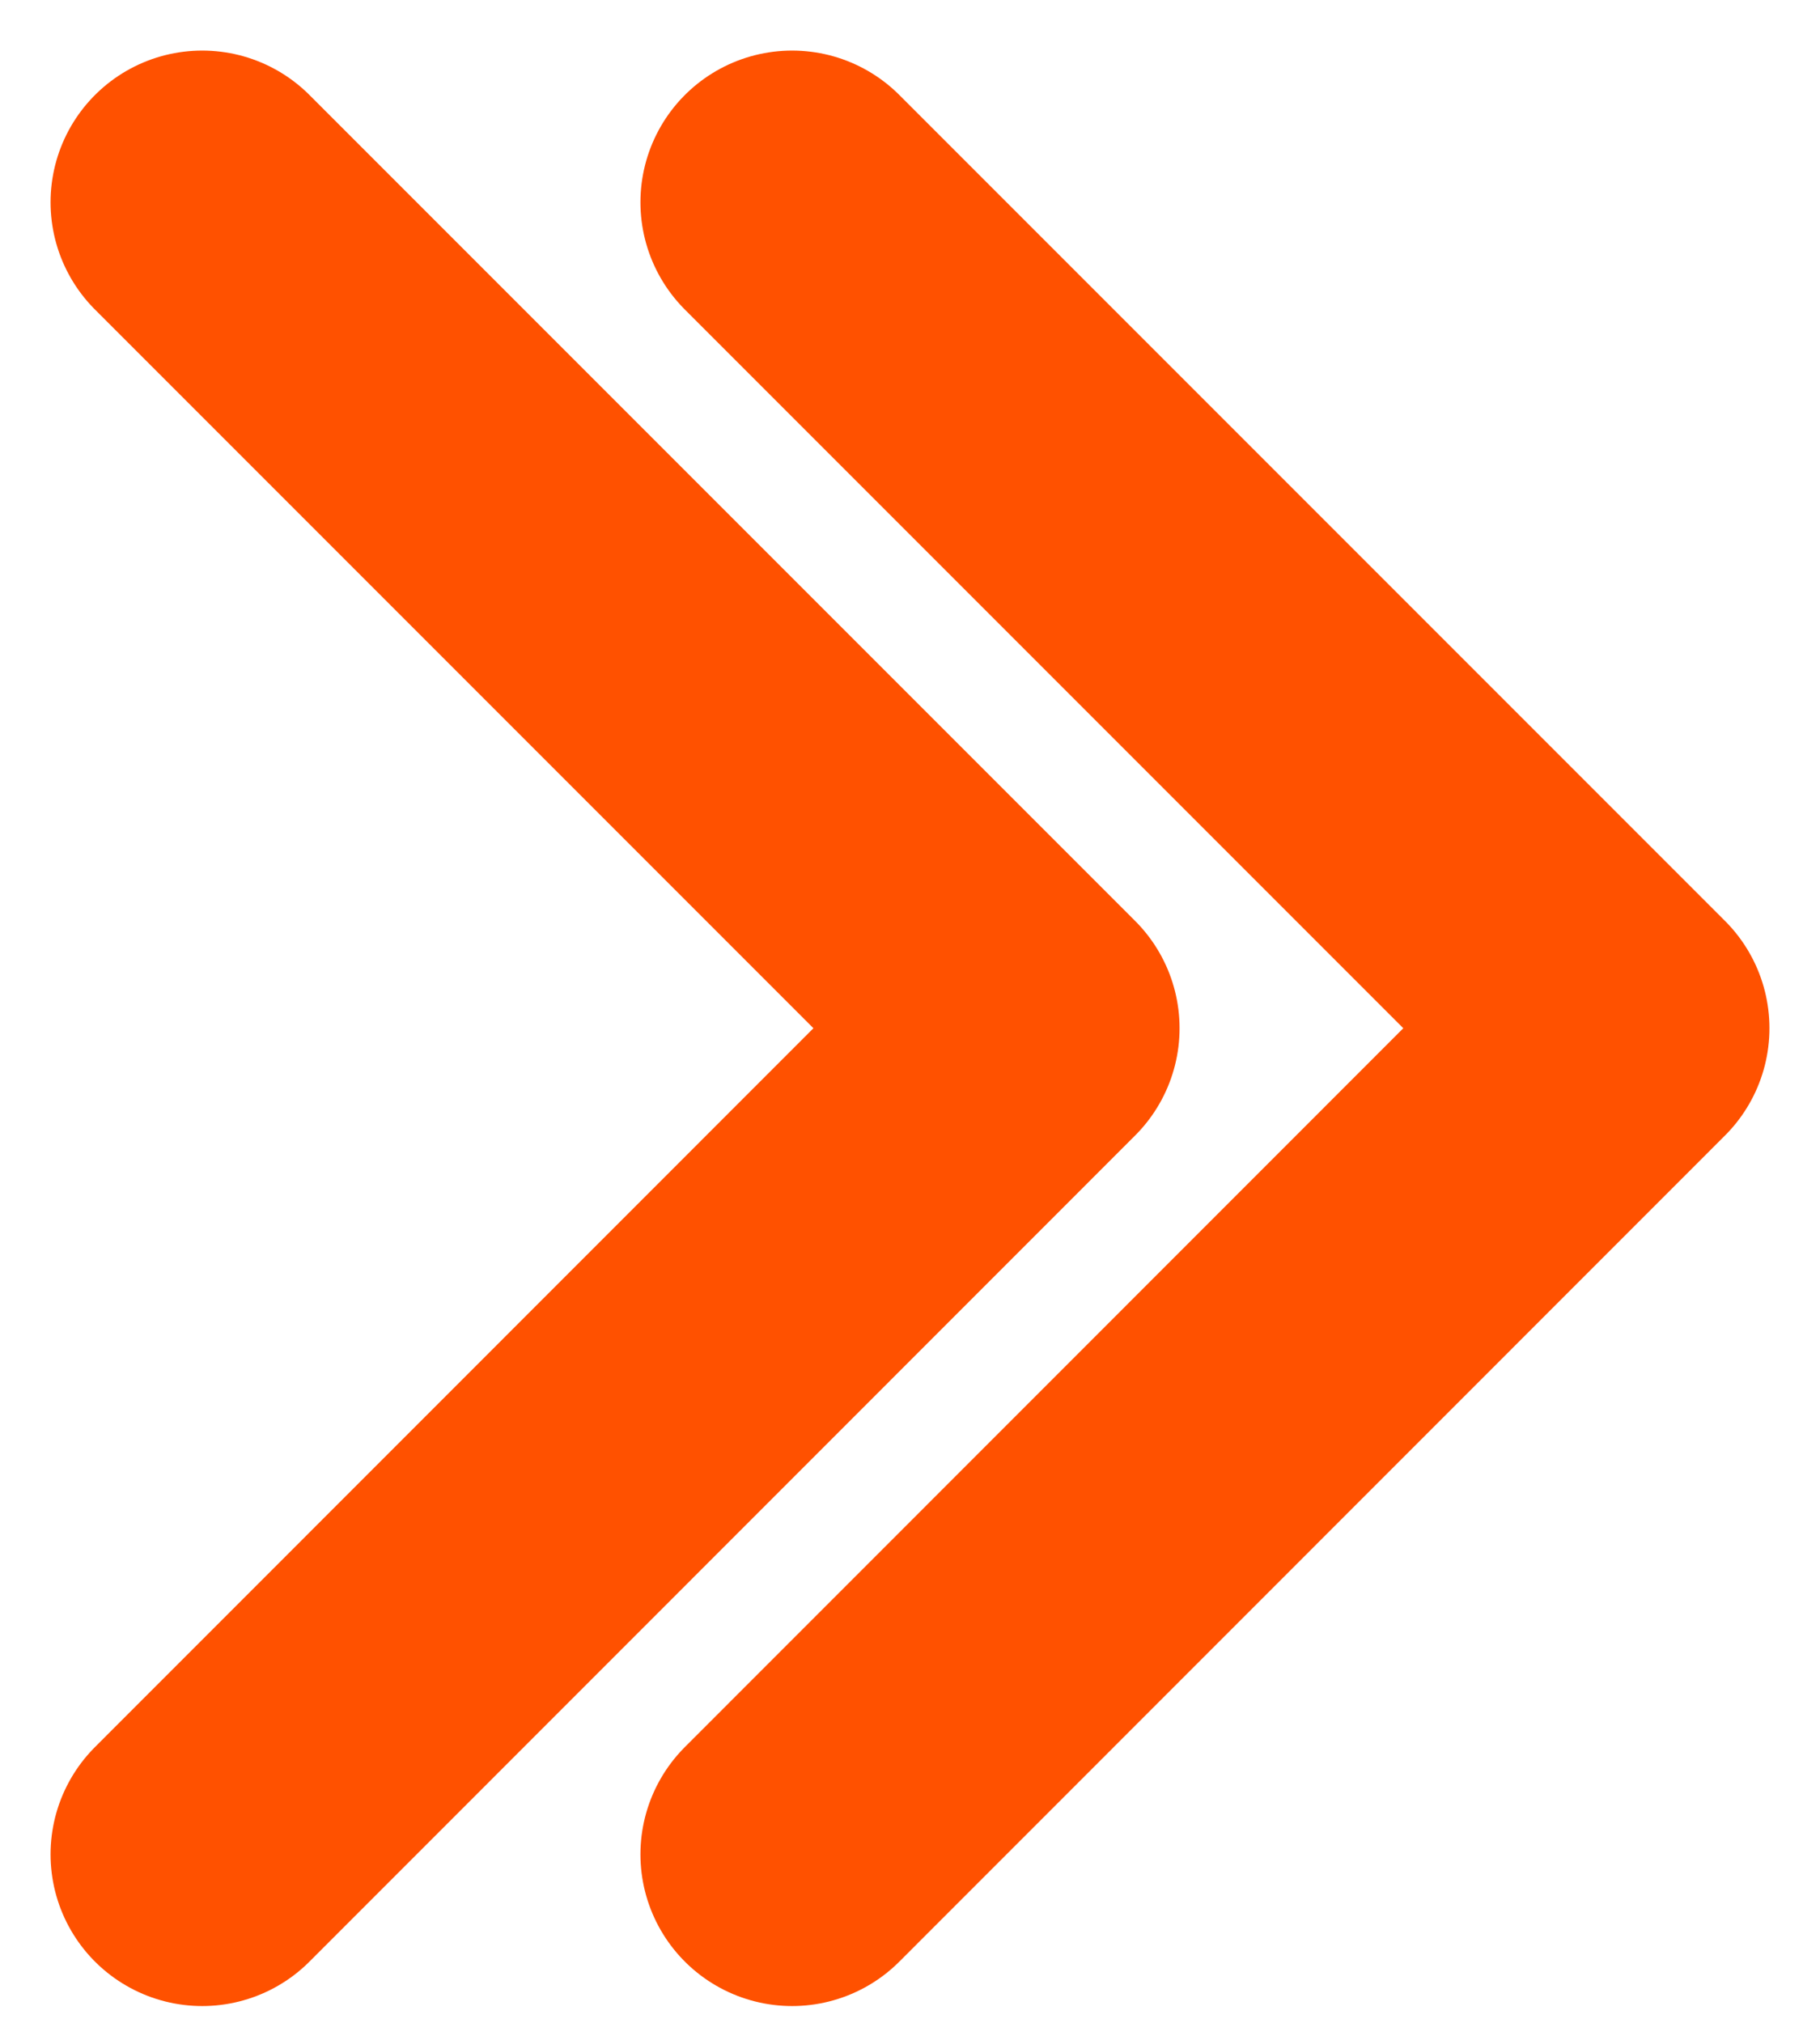 <svg width="9" height="10" viewBox="0 0 9 10" fill="none" xmlns="http://www.w3.org/2000/svg">
<path d="M1 9.167L5.083 5.083L1 1" stroke="#FF5100" stroke-width="1.5" stroke-linecap="round" stroke-linejoin="round"/>
<path d="M3.917 9.167L8 5.083L3.917 1" stroke="#FF5100" stroke-width="1.5" stroke-linecap="round" stroke-linejoin="round"/>
</svg>
